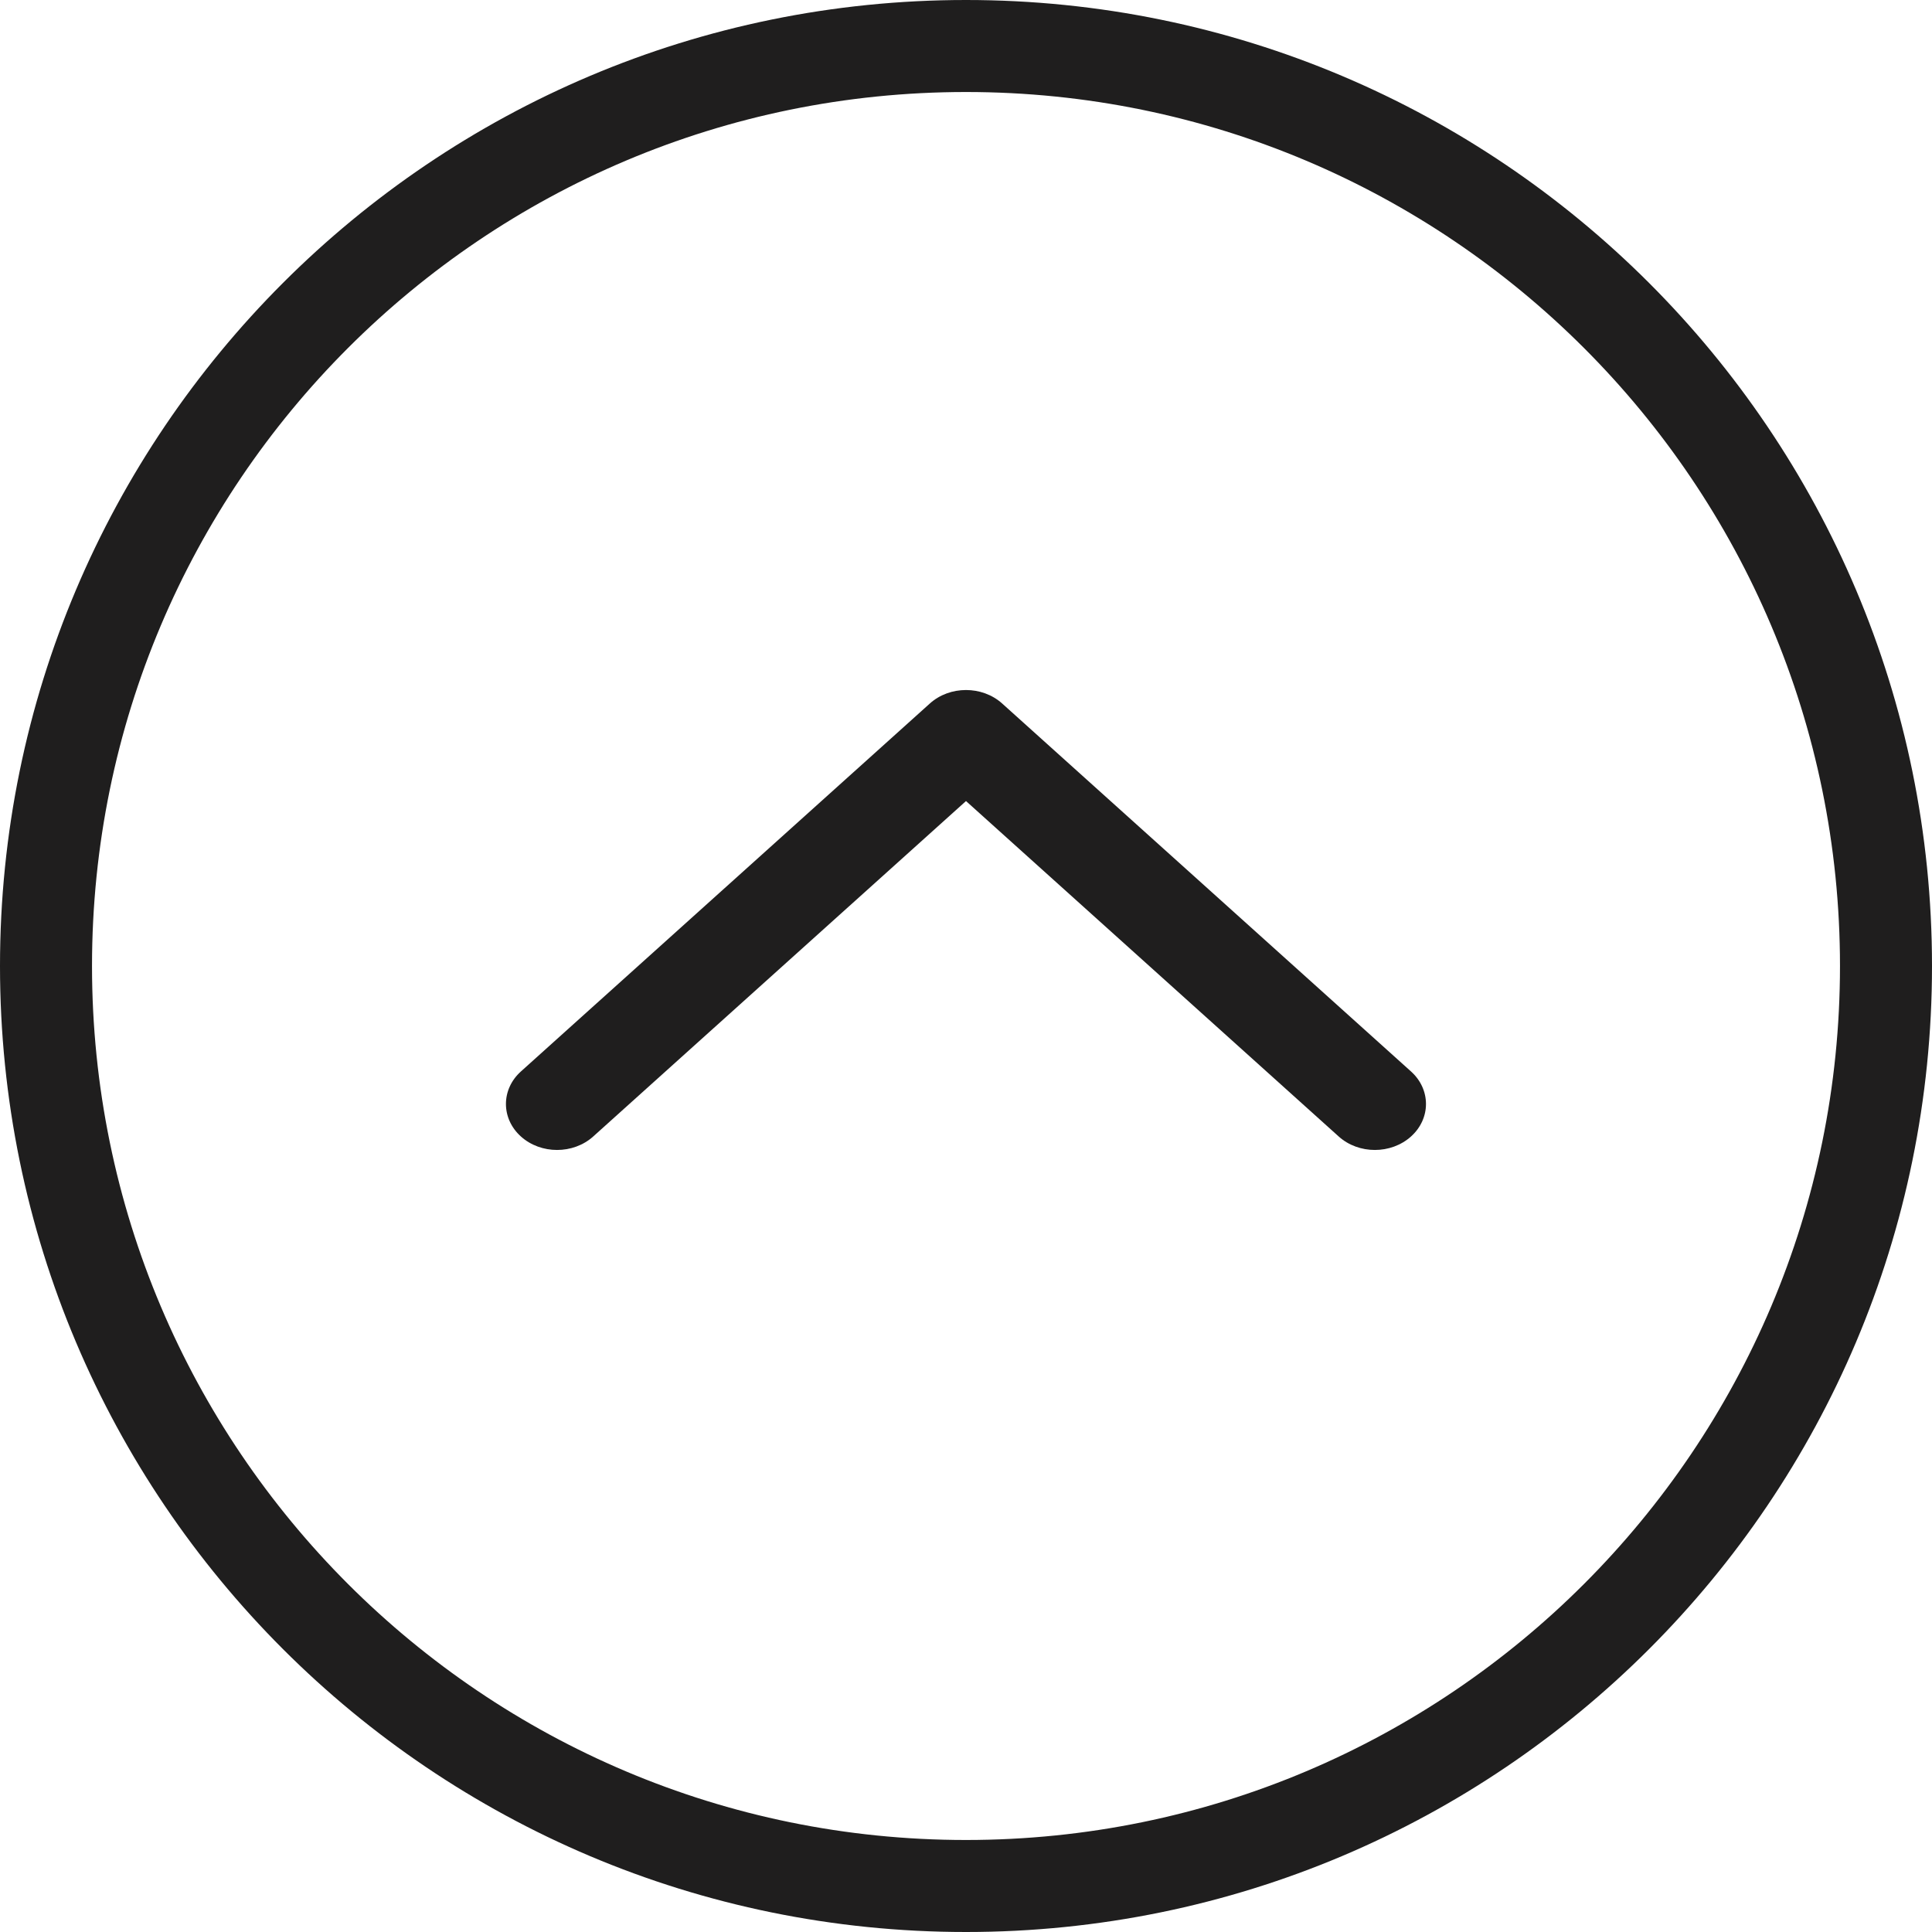 <svg width="24" height="24" viewBox="0 0 24 24" fill="none" xmlns="http://www.w3.org/2000/svg">
<path fill-rule="evenodd" clip-rule="evenodd" d="M1.143 12C1.143 17.996 6.004 22.857 12 22.857C17.996 22.857 22.857 17.996 22.857 12C22.857 6.004 17.996 1.143 12 1.143C6.004 1.143 1.143 6.004 1.143 12ZM12 24C5.373 24 0 18.628 0 12C0 5.373 5.373 -3.8147e-06 12 -3.8147e-06C18.628 -3.8147e-06 24 5.373 24 12C24 18.628 18.628 24 12 24Z" fill="#1F1E1E"/>
<path fill-rule="evenodd" clip-rule="evenodd" d="M6.471 14.118C6.223 13.895 6.223 13.533 6.471 13.31L11.551 8.739C11.799 8.516 12.201 8.516 12.449 8.739L17.528 13.31C17.776 13.533 17.776 13.895 17.528 14.118C17.28 14.341 16.878 14.341 16.63 14.118L12 9.951L7.369 14.118C7.121 14.341 6.719 14.341 6.471 14.118Z" fill="#1F1E1E"/>
</svg>
